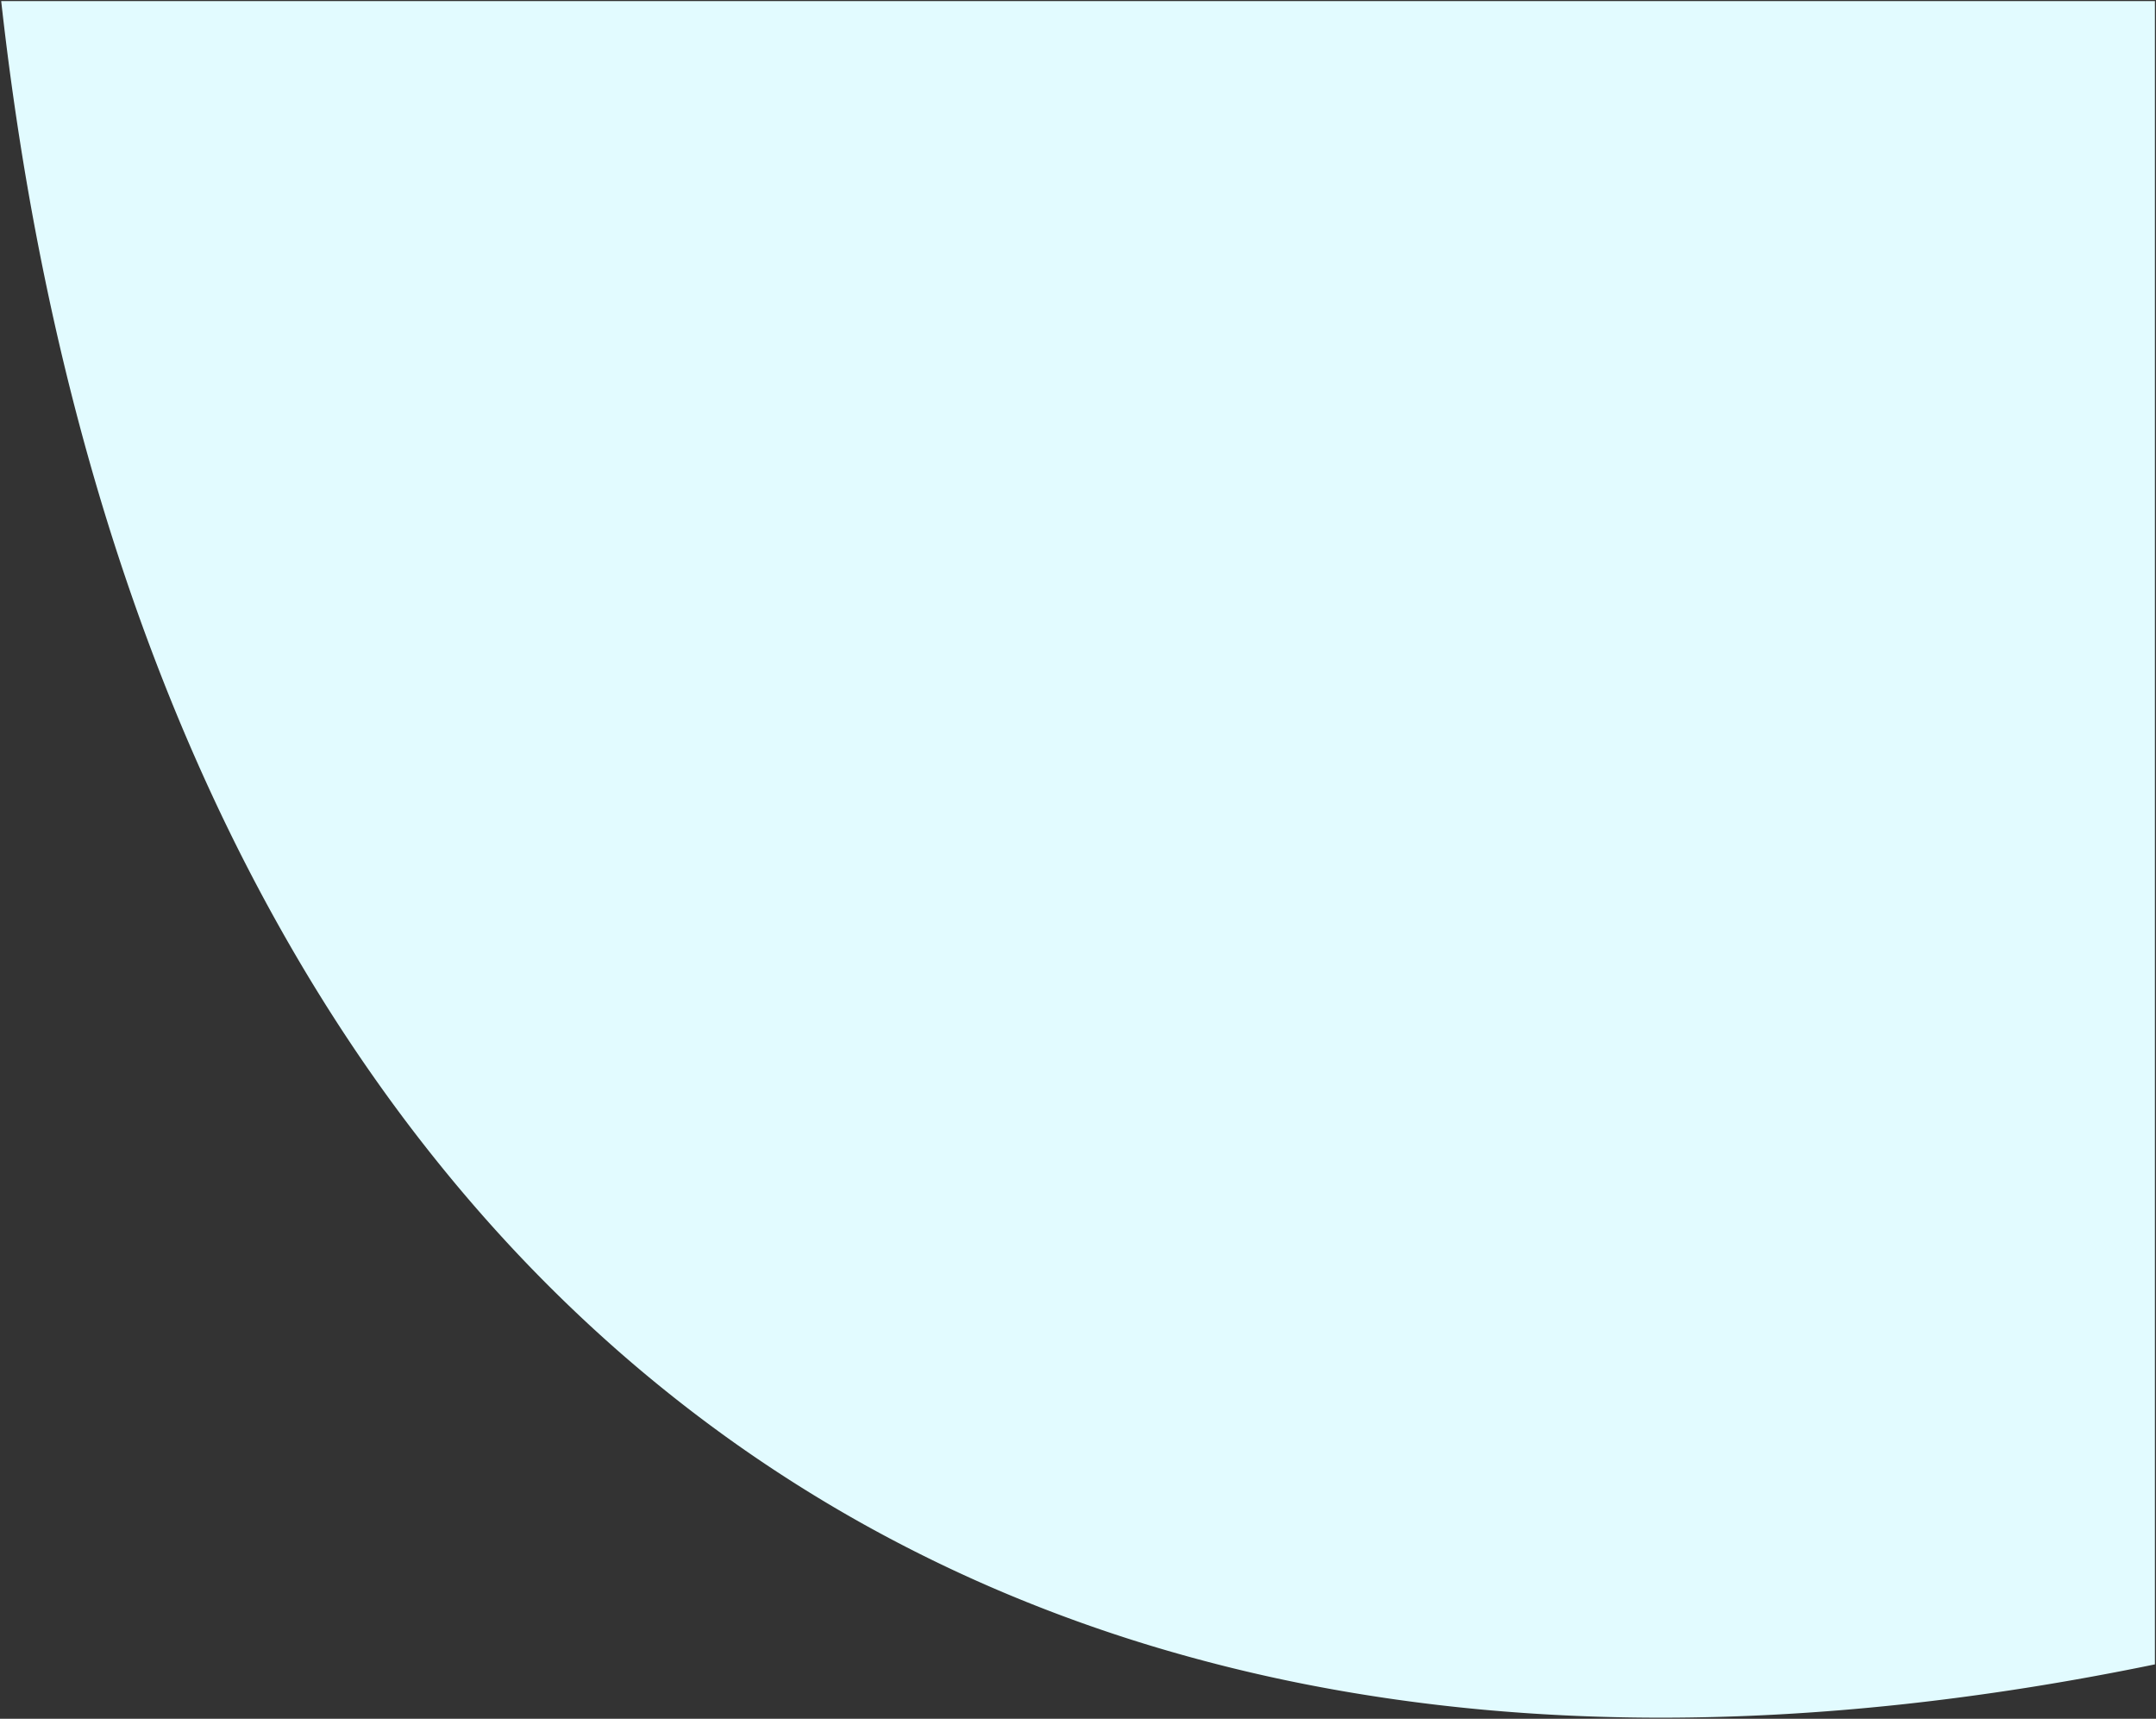<svg xmlns="http://www.w3.org/2000/svg" width="997.913" height="795.431" viewBox="0 0 997.913 795.431">
  <rect x="0" y="0" width="997.913" height="795.431" fill="#333333" stroke="none"/>
  <path id="forma-banner-blog" d="M-4315.887,16308.308h-.146c-28.144,0-56.072-1.264-83.009-3.757-26.641-2.465-53.036-6.2-78.451-11.1a741.576,741.576,0,0,1-73.869-18.173,693.662,693.662,0,0,1-69.265-24.989,666.288,666.288,0,0,1-64.637-31.544,657.007,657.007,0,0,1-59.987-37.838,664.935,664.935,0,0,1-55.314-43.87,689.864,689.864,0,0,1-50.619-49.642c-15.961-17.342-31.4-35.9-45.9-55.15-14.4-19.128-28.25-39.448-41.159-60.4-12.834-20.83-25.079-42.829-36.4-65.386-11.258-22.445-21.893-46.034-31.608-70.112-9.674-23.976-18.69-49.067-26.8-74.576-8.081-25.421-15.471-51.926-21.966-78.778-6.479-26.787-12.236-54.617-17.11-82.72-4.867-28.059-8.983-57.128-12.232-86.4H-4087.5v769.761c-20.027,4.13-40.127,7.791-59.743,10.883-19.449,3.065-38.962,5.655-58,7.7-18.882,2.024-37.8,3.563-56.224,4.574C-4279.751,16307.795-4298.062,16308.3-4315.887,16308.308Z" transform="translate(5084.914 -15513.378)" fill="#e2fbff" stroke="rgba(0,0,0,0)" stroke-miterlimit="10" stroke-width="1"/>
</svg>
